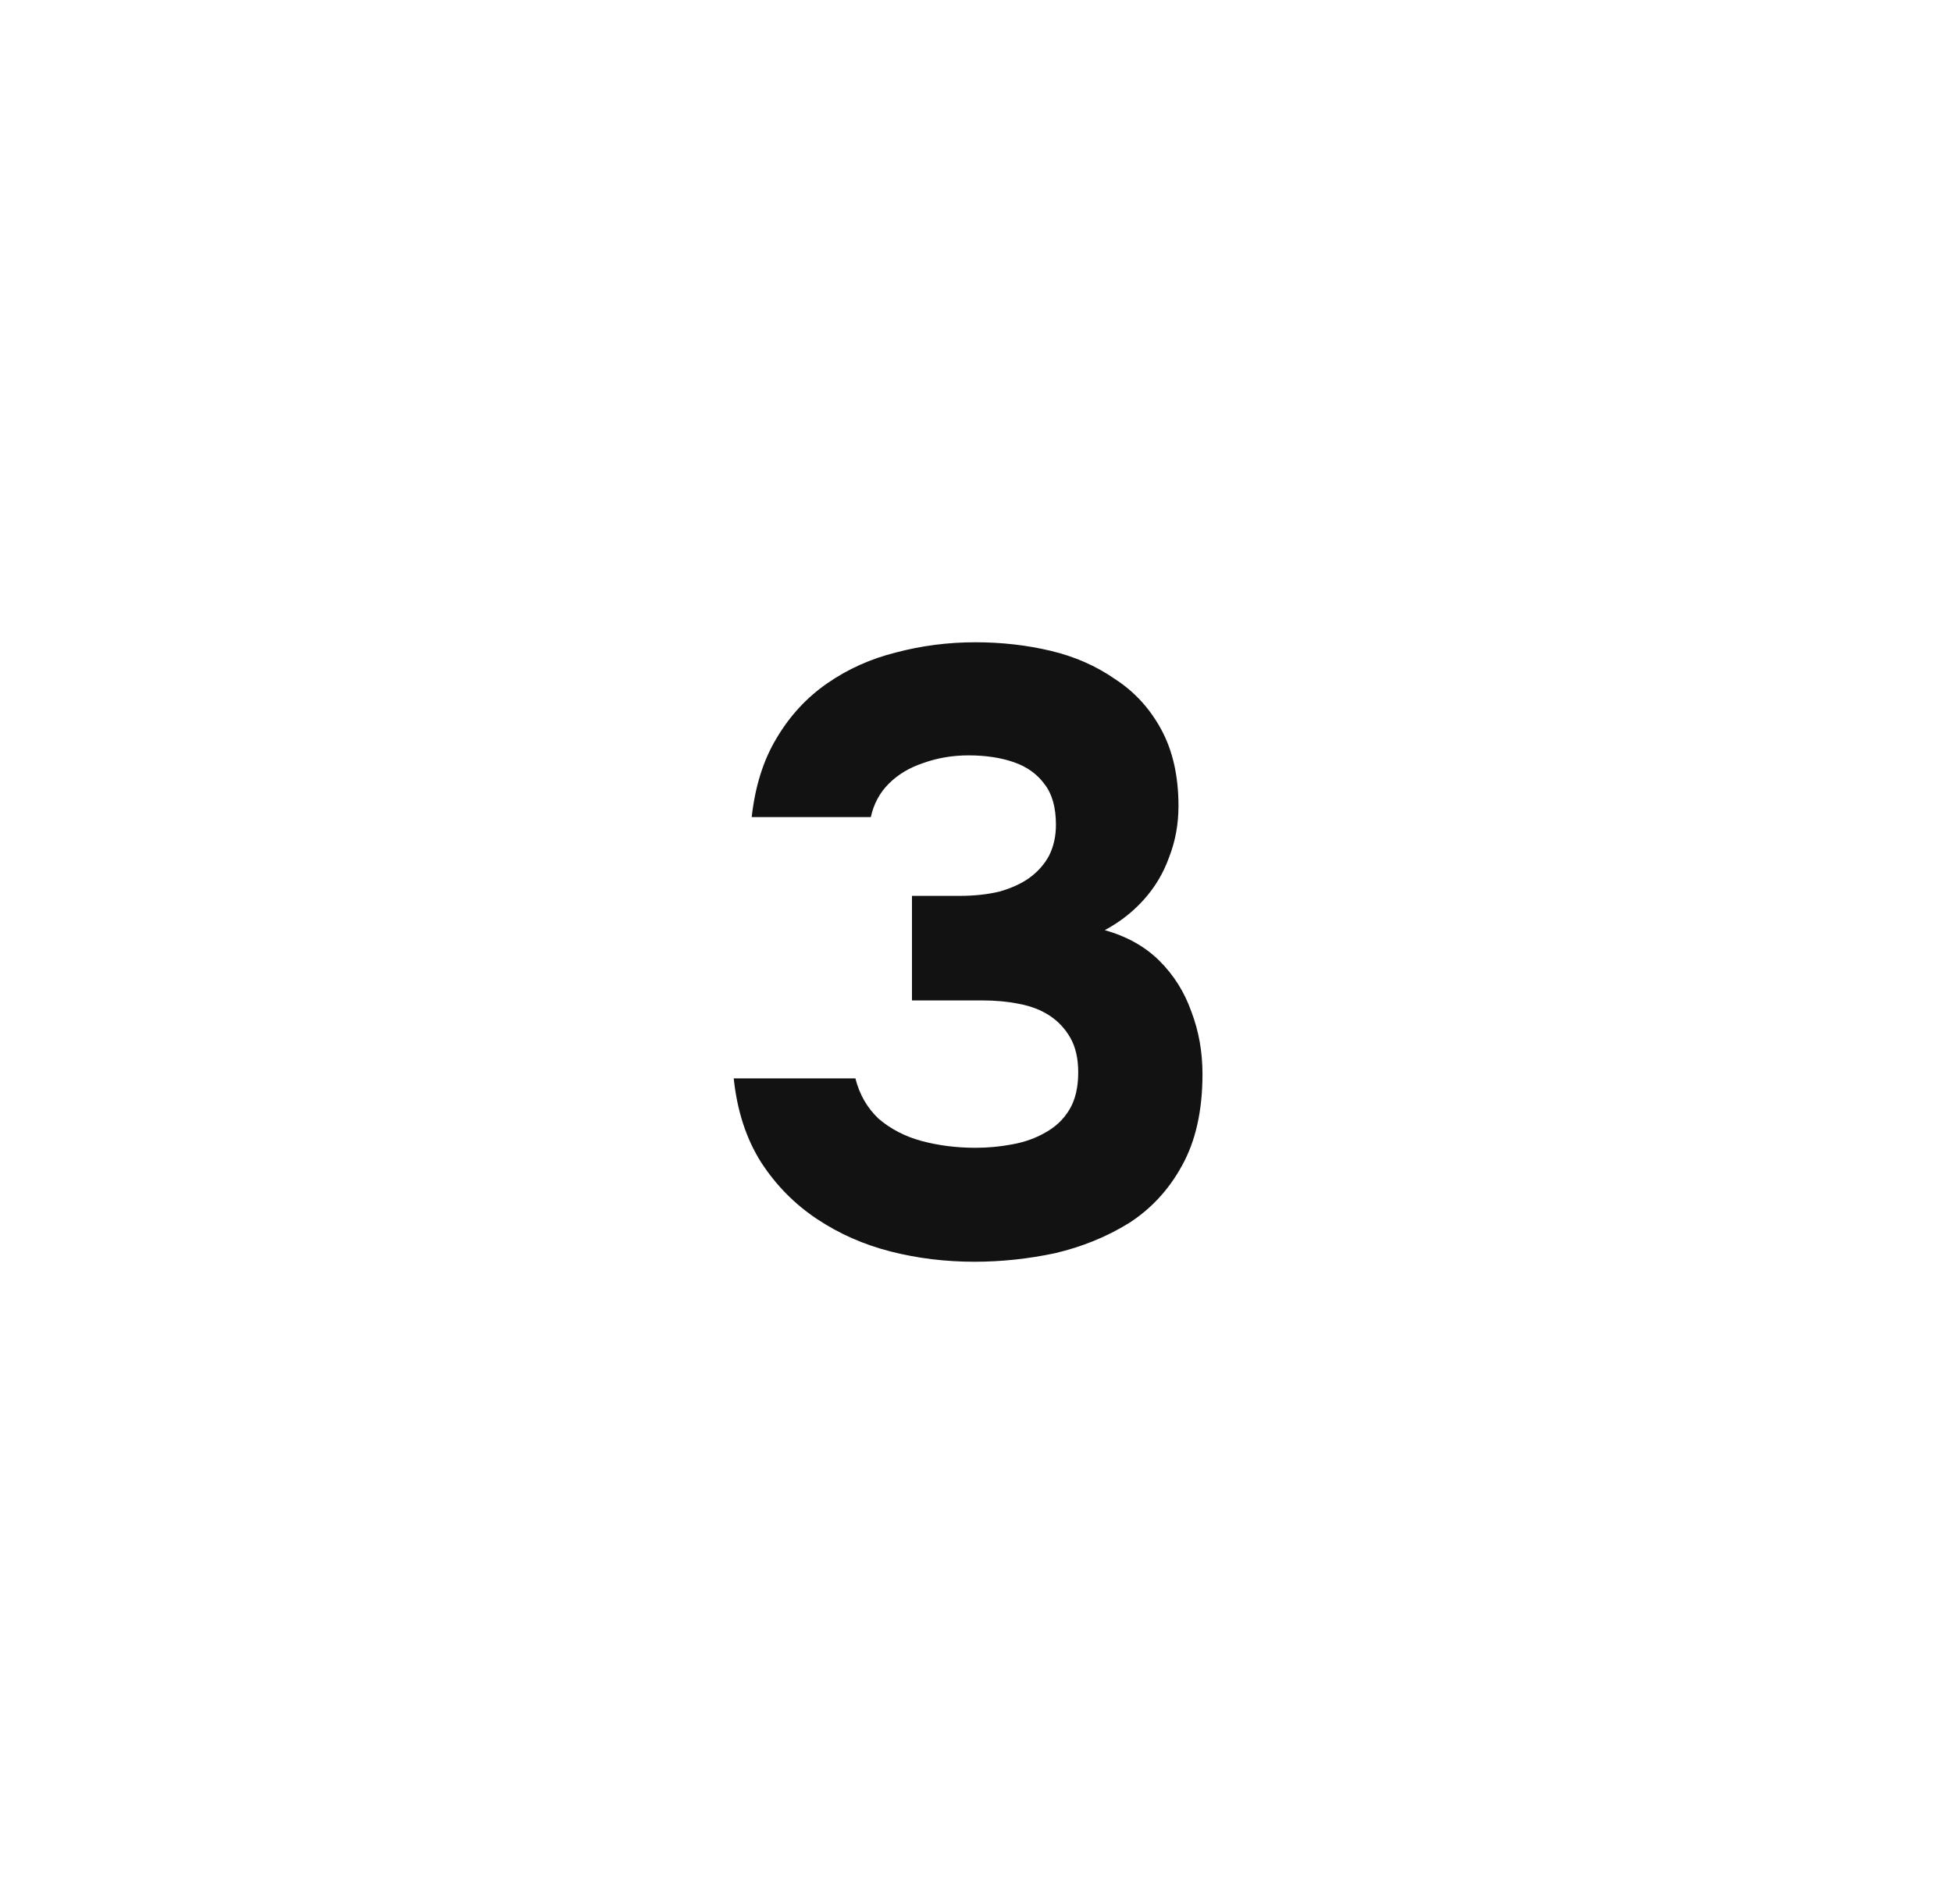 <?xml version="1.0" encoding="UTF-8"?> <svg xmlns="http://www.w3.org/2000/svg" width="41" height="40" viewBox="0 0 41 40" fill="none"><path d="M20.469 26.507C19.857 26.507 19.269 26.435 18.705 26.291C18.141 26.147 17.625 25.919 17.157 25.607C16.689 25.295 16.299 24.899 15.987 24.419C15.675 23.927 15.483 23.339 15.411 22.655H17.967C18.051 22.991 18.213 23.273 18.453 23.501C18.705 23.717 19.005 23.873 19.353 23.969C19.713 24.065 20.091 24.113 20.487 24.113C20.751 24.113 21.009 24.089 21.261 24.041C21.525 23.993 21.759 23.909 21.963 23.789C22.179 23.669 22.347 23.507 22.467 23.303C22.587 23.099 22.647 22.841 22.647 22.529C22.647 22.241 22.593 22.001 22.485 21.809C22.377 21.617 22.233 21.461 22.053 21.341C21.873 21.221 21.657 21.137 21.405 21.089C21.165 21.041 20.907 21.017 20.631 21.017H19.155V18.821H20.145C20.457 18.821 20.739 18.791 20.991 18.731C21.243 18.659 21.453 18.563 21.621 18.443C21.801 18.311 21.939 18.155 22.035 17.975C22.131 17.783 22.179 17.567 22.179 17.327C22.179 16.967 22.101 16.685 21.945 16.481C21.789 16.265 21.573 16.109 21.297 16.013C21.021 15.917 20.703 15.869 20.343 15.869C20.007 15.869 19.689 15.923 19.389 16.031C19.101 16.127 18.861 16.271 18.669 16.463C18.477 16.655 18.351 16.889 18.291 17.165H15.789C15.861 16.517 16.035 15.965 16.311 15.509C16.587 15.041 16.941 14.657 17.373 14.357C17.805 14.057 18.285 13.841 18.813 13.709C19.353 13.565 19.911 13.493 20.487 13.493C21.039 13.493 21.567 13.553 22.071 13.673C22.575 13.793 23.025 13.991 23.421 14.267C23.829 14.531 24.153 14.885 24.393 15.329C24.633 15.773 24.753 16.307 24.753 16.931C24.753 17.315 24.687 17.675 24.555 18.011C24.435 18.347 24.255 18.647 24.015 18.911C23.787 19.163 23.517 19.373 23.205 19.541C23.673 19.673 24.057 19.889 24.357 20.189C24.657 20.489 24.879 20.843 25.023 21.251C25.179 21.659 25.257 22.097 25.257 22.565C25.257 23.333 25.113 23.975 24.825 24.491C24.549 24.995 24.177 25.397 23.709 25.697C23.241 25.985 22.725 26.195 22.161 26.327C21.597 26.447 21.033 26.507 20.469 26.507Z" fill="#121212"></path></svg> 